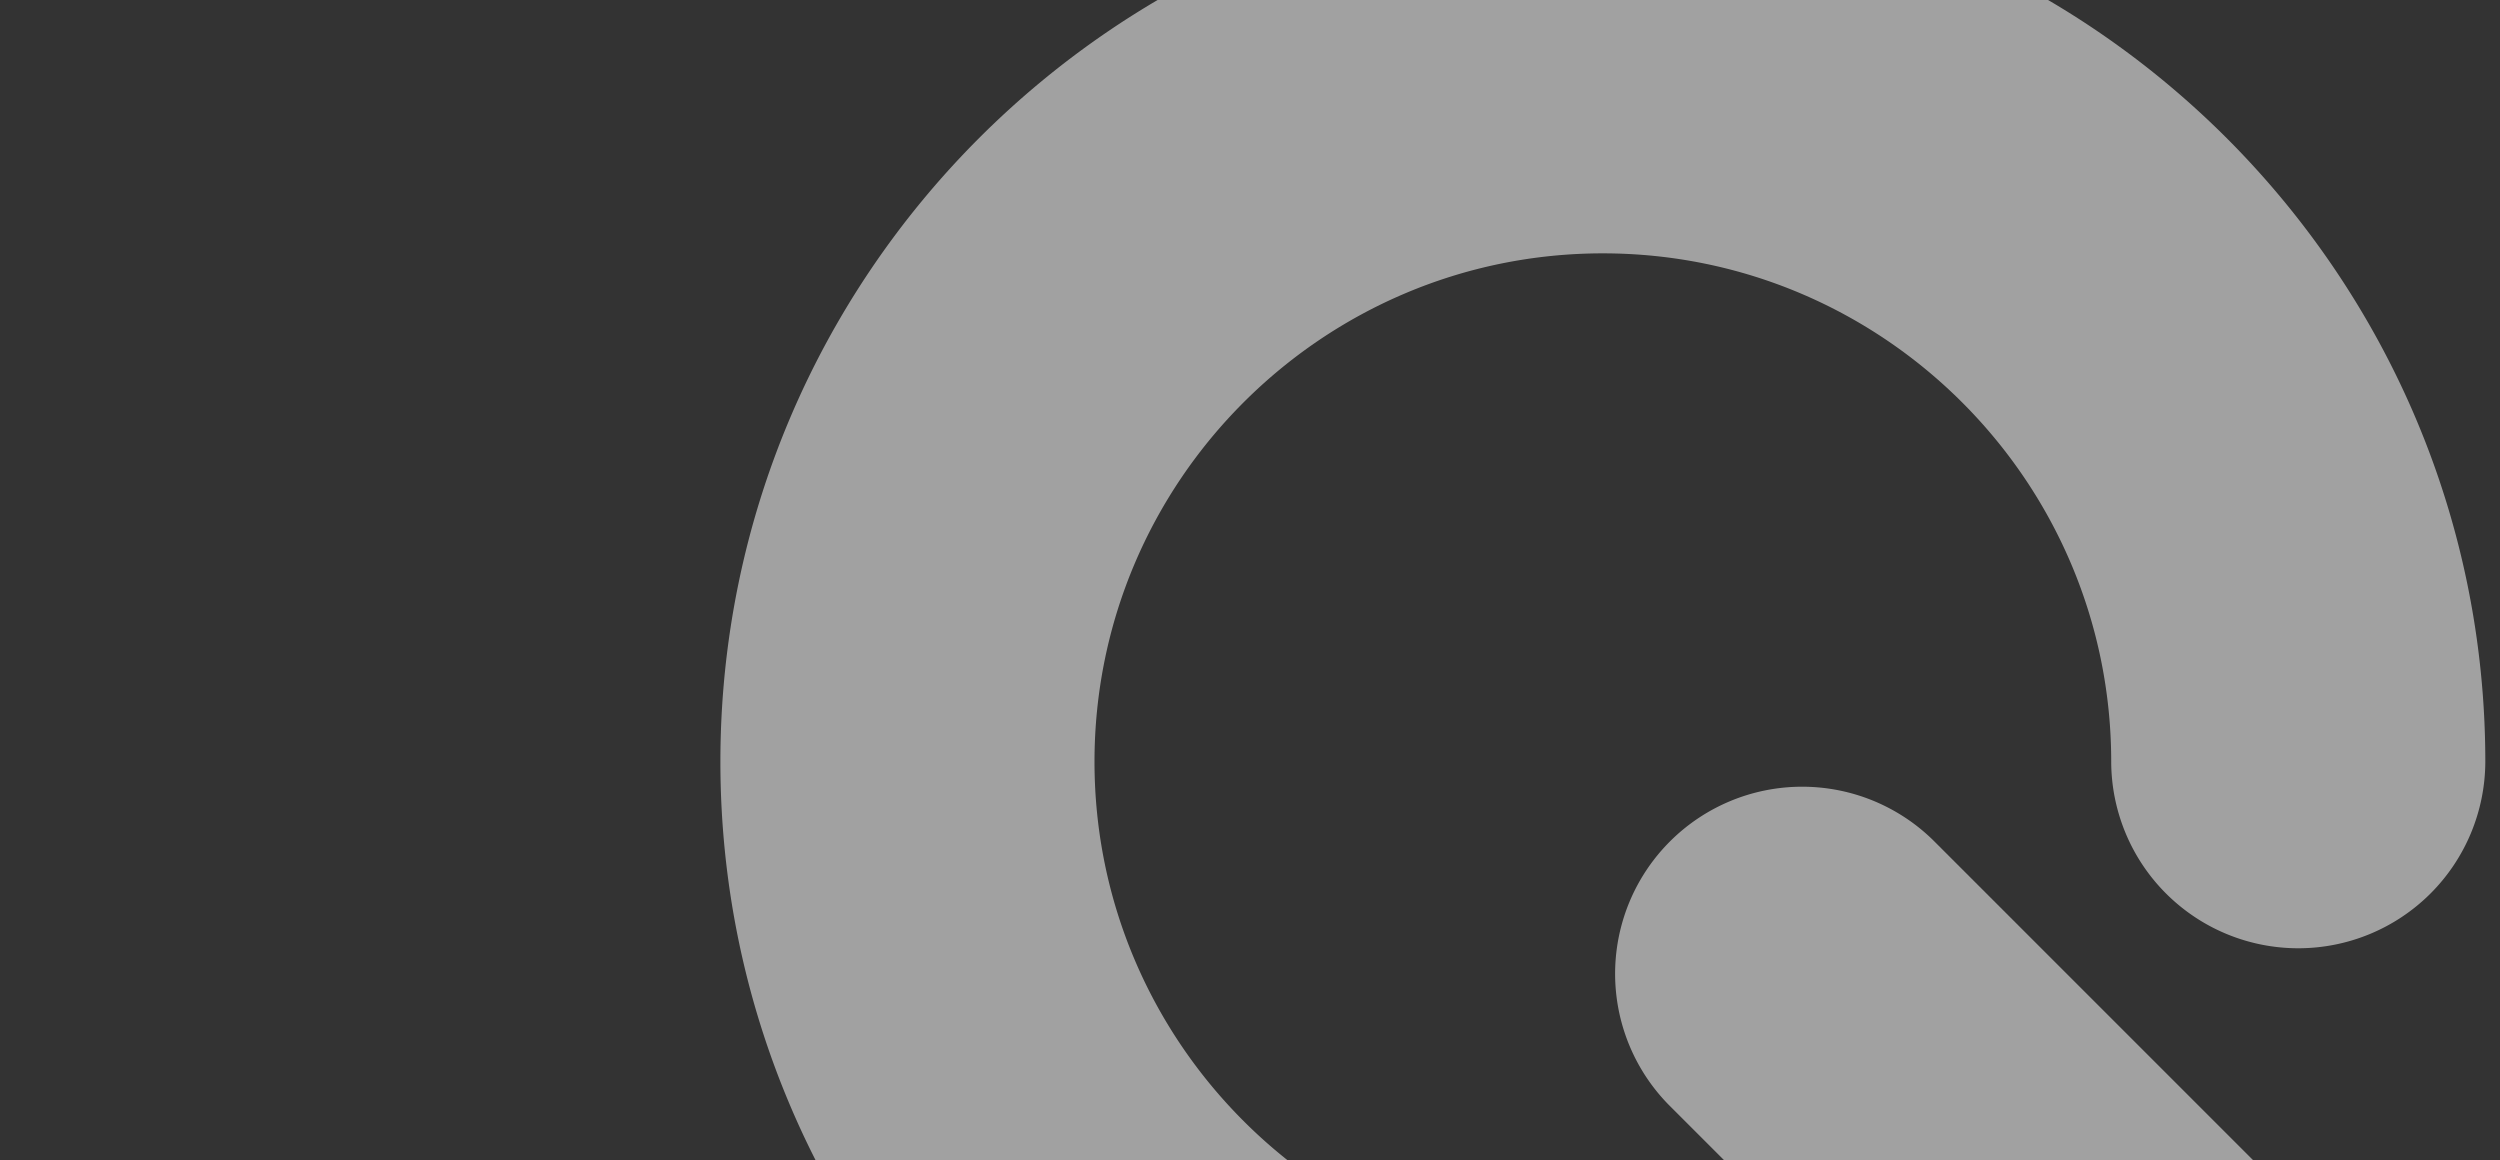<svg xmlns="http://www.w3.org/2000/svg" xmlns:xlink="http://www.w3.org/1999/xlink" width="1920" height="891" viewBox="0 0 1920 891">
  <rect x="0" y="0" width="1920" height="891" fill="#333333" stroke="none"/>
  <defs>
    <clipPath id="clip-path">
      <rect id="Rectangle_656" data-name="Rectangle 656" width="1920" height="891" transform="translate(0 7230)" fill="#2c2c2c"/>
    </clipPath>
  </defs>
  <g id="Mask_Group_17" data-name="Mask Group 17" transform="translate(0 -7230)" clip-path="url(#clip-path)">
    <g id="Group_5223" data-name="Group 5223" transform="translate(1073.847 6701.058)" opacity="0.54">
      <g id="Group_5219" data-name="Group 5219" transform="translate(-520.58 436.209)">
        <path id="Path_6173" data-name="Path 6173" d="M157.146,1791.661c-373.7,0-677.726-304.03-677.726-677.726s304.029-677.726,677.726-677.726,677.726,304.029,677.726,677.726a143.653,143.653,0,0,1-287.305,0c0-215.284-175.136-390.421-390.421-390.421S-233.275,898.65-233.275,1113.935s175.137,390.421,390.421,390.421a143.653,143.653,0,1,1,0,287.305Z" transform="translate(520.58 -436.209)" fill="#fff"/>
      </g>
      <g id="Group_5220" data-name="Group 5220" transform="translate(166.56 1133.139)">
        <path id="Path_6174" data-name="Path 6174" d="M109.63,1212.214A143.242,143.242,0,0,1,8.048,1170.139l-336.5-336.512a143.65,143.65,0,0,1,0-203.158,143.658,143.658,0,0,1,203.158,0l336.5,336.511A143.655,143.655,0,0,1,109.63,1212.214Z" transform="translate(370.531 -588.395)" fill="#fff"/>
      </g>
    </g>
  </g>
</svg>
